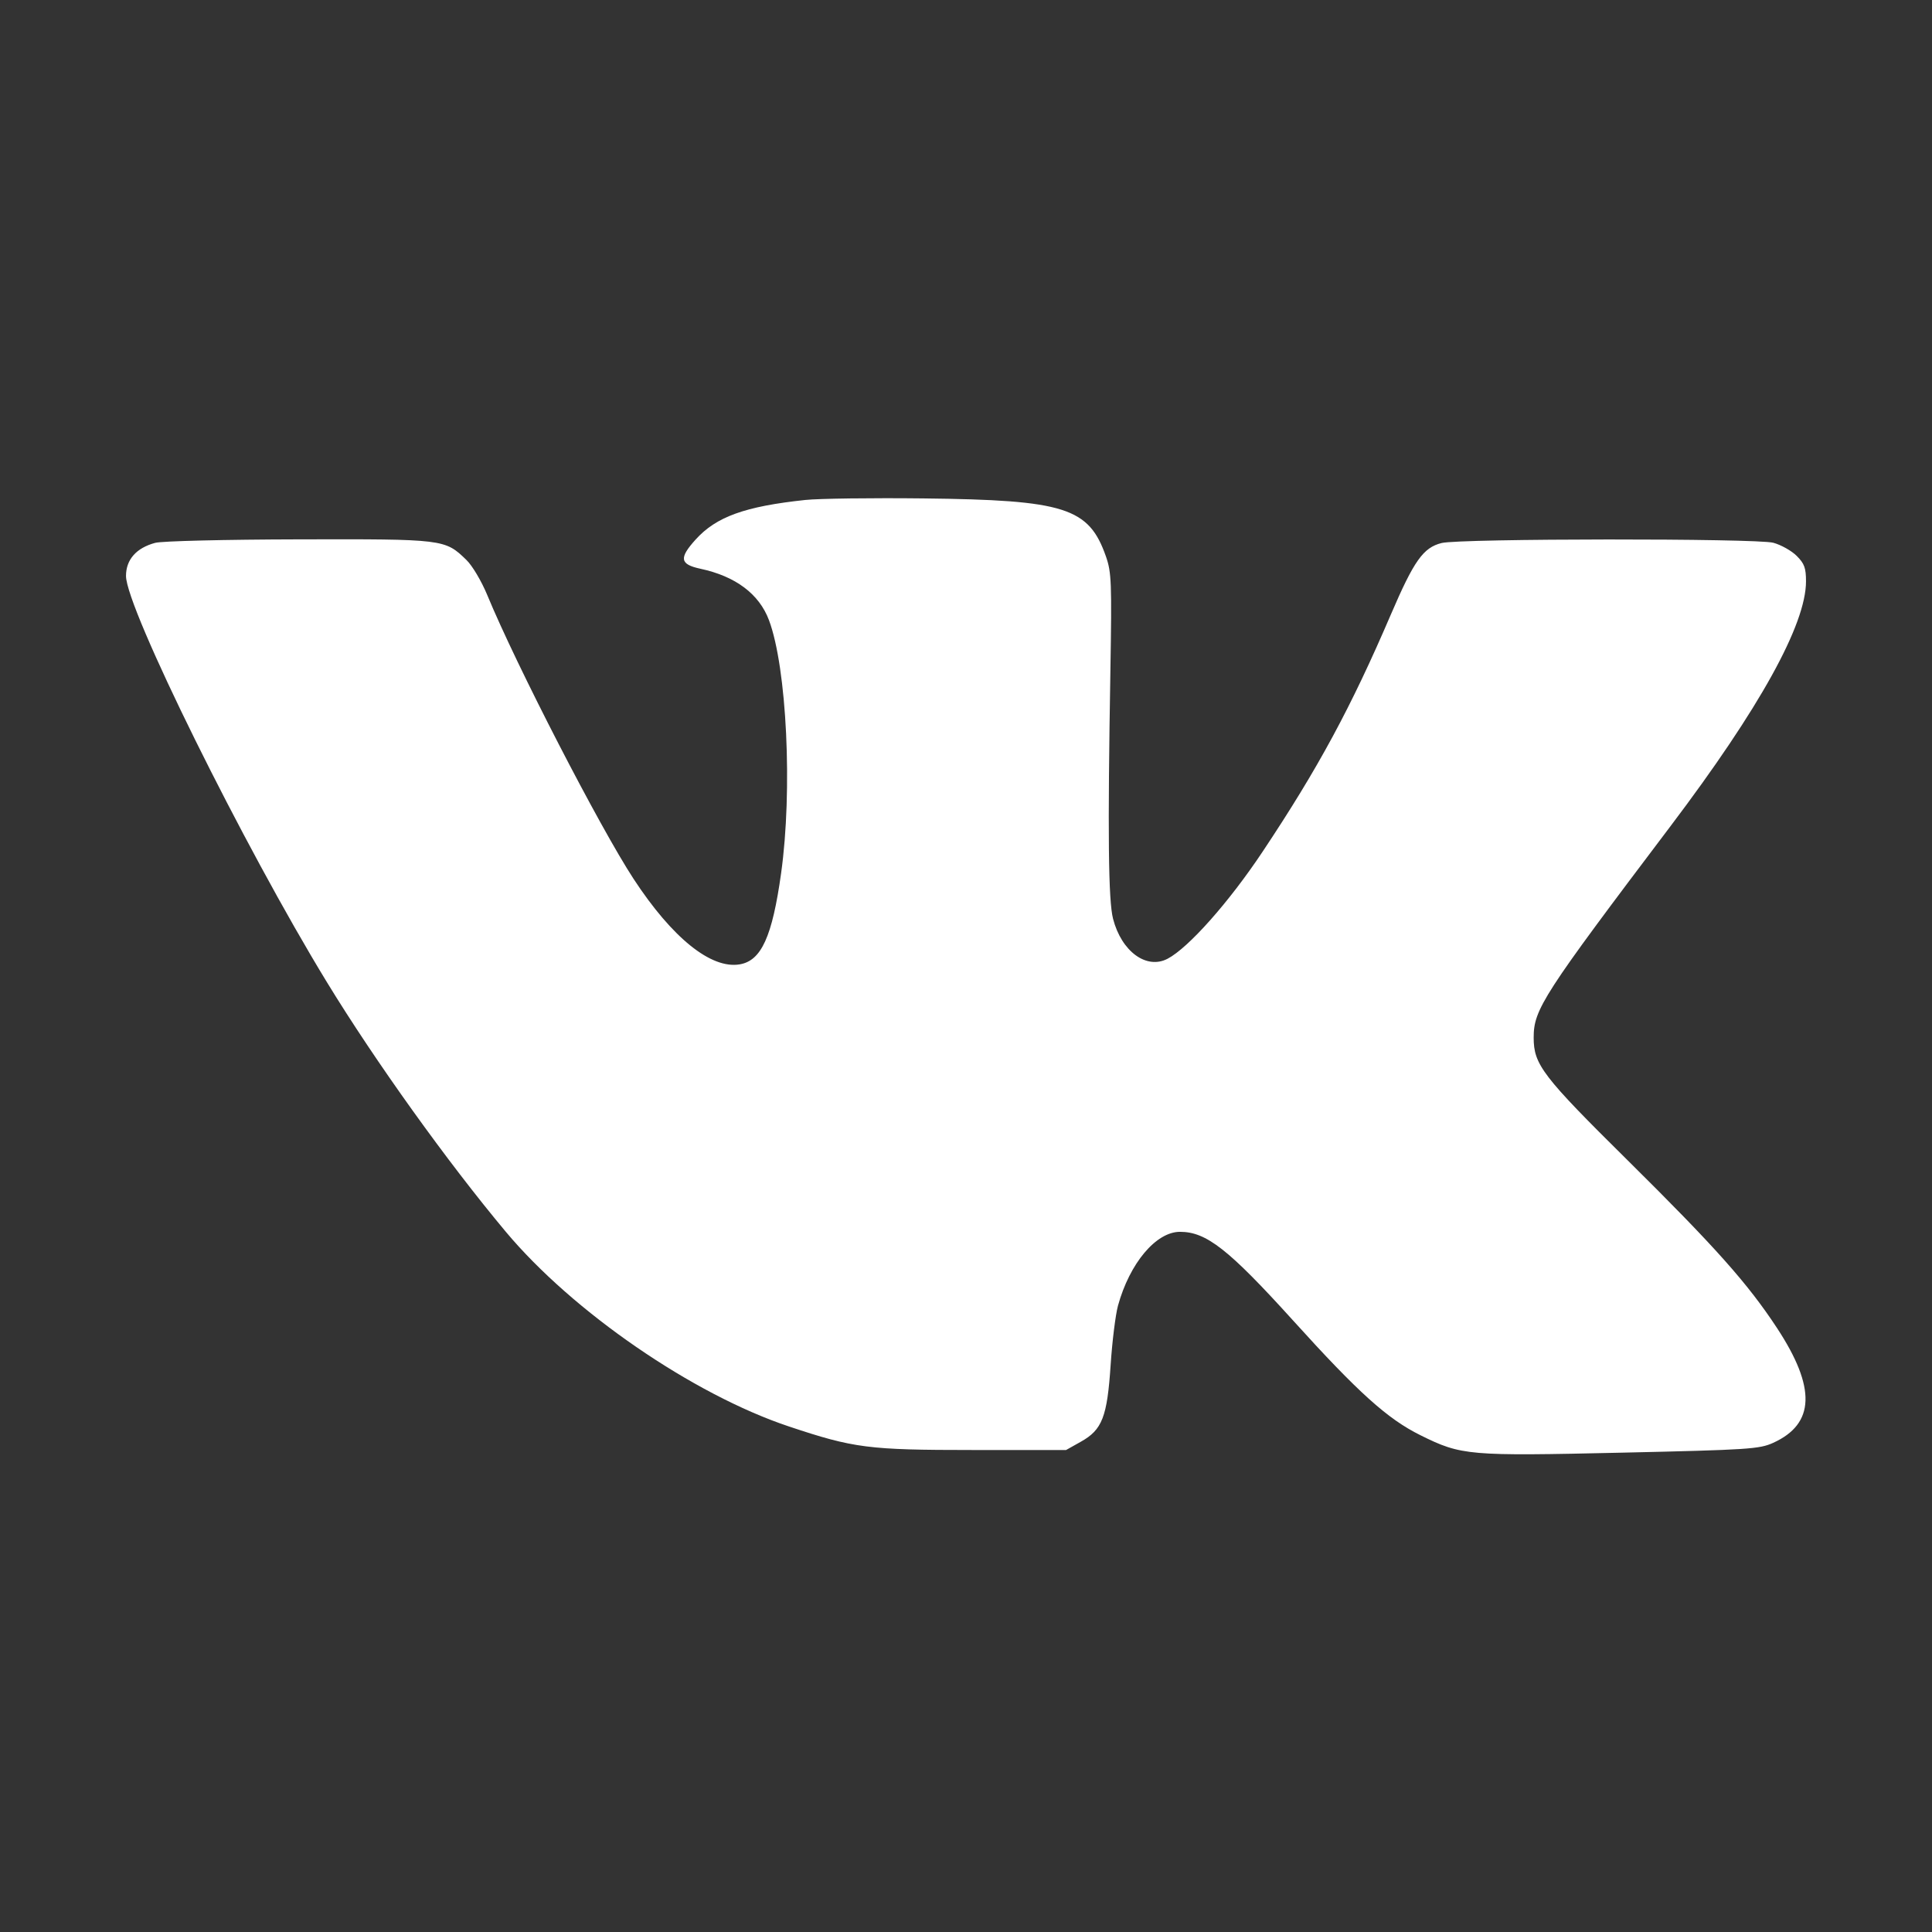 <?xml version="1.0" encoding="UTF-8"?> <svg xmlns="http://www.w3.org/2000/svg" width="46" height="46" viewBox="0 0 46 46" fill="none"><rect x="0" y="0" width="46" height="46" fill="#333333" stroke="none"/><path fill-rule="evenodd" clip-rule="evenodd" d="M19.172 11.904C17.736 12.057 17.052 12.304 16.562 12.847C16.163 13.288 16.187 13.436 16.674 13.541C17.513 13.72 18.075 14.142 18.309 14.766C18.734 15.903 18.874 18.813 18.598 20.79C18.387 22.302 18.127 22.874 17.612 22.961C16.93 23.076 16.007 22.333 15.086 20.927C14.278 19.692 12.291 15.838 11.601 14.167C11.464 13.836 11.245 13.467 11.104 13.331C10.593 12.836 10.573 12.834 7.112 12.842C5.356 12.846 3.853 12.882 3.695 12.925C3.245 13.046 3 13.324 3 13.713C3 14.477 5.8 20.139 7.787 23.391C8.937 25.273 10.656 27.671 12.044 29.329C13.641 31.236 16.499 33.201 18.786 33.964C20.328 34.479 20.678 34.524 23.156 34.524H25.383L25.734 34.327C26.244 34.042 26.362 33.737 26.444 32.495C26.481 31.935 26.56 31.301 26.619 31.086C26.897 30.076 27.525 29.329 28.095 29.329C28.723 29.329 29.251 29.743 30.79 31.443C32.341 33.158 33.036 33.784 33.818 34.171C34.798 34.657 34.953 34.67 38.625 34.587C41.635 34.519 41.892 34.502 42.219 34.353C43.214 33.901 43.243 33.041 42.312 31.623C41.613 30.559 40.84 29.691 38.758 27.631C36.725 25.621 36.516 25.348 36.516 24.705C36.516 24.031 36.734 23.693 39.779 19.664C41.899 16.858 43 14.868 43 13.842C43 13.523 42.962 13.419 42.778 13.235C42.656 13.113 42.406 12.973 42.222 12.923C41.821 12.815 34.759 12.82 34.324 12.929C33.887 13.038 33.667 13.348 33.115 14.633C32.166 16.845 31.38 18.3 30.064 20.275C29.263 21.479 28.297 22.567 27.8 22.827C27.297 23.091 26.702 22.654 26.501 21.875C26.389 21.439 26.372 19.86 26.438 15.969C26.473 13.871 26.464 13.628 26.333 13.252C25.926 12.086 25.359 11.905 21.984 11.867C20.76 11.853 19.494 11.87 19.172 11.904Z" fill="white"></path></svg> 